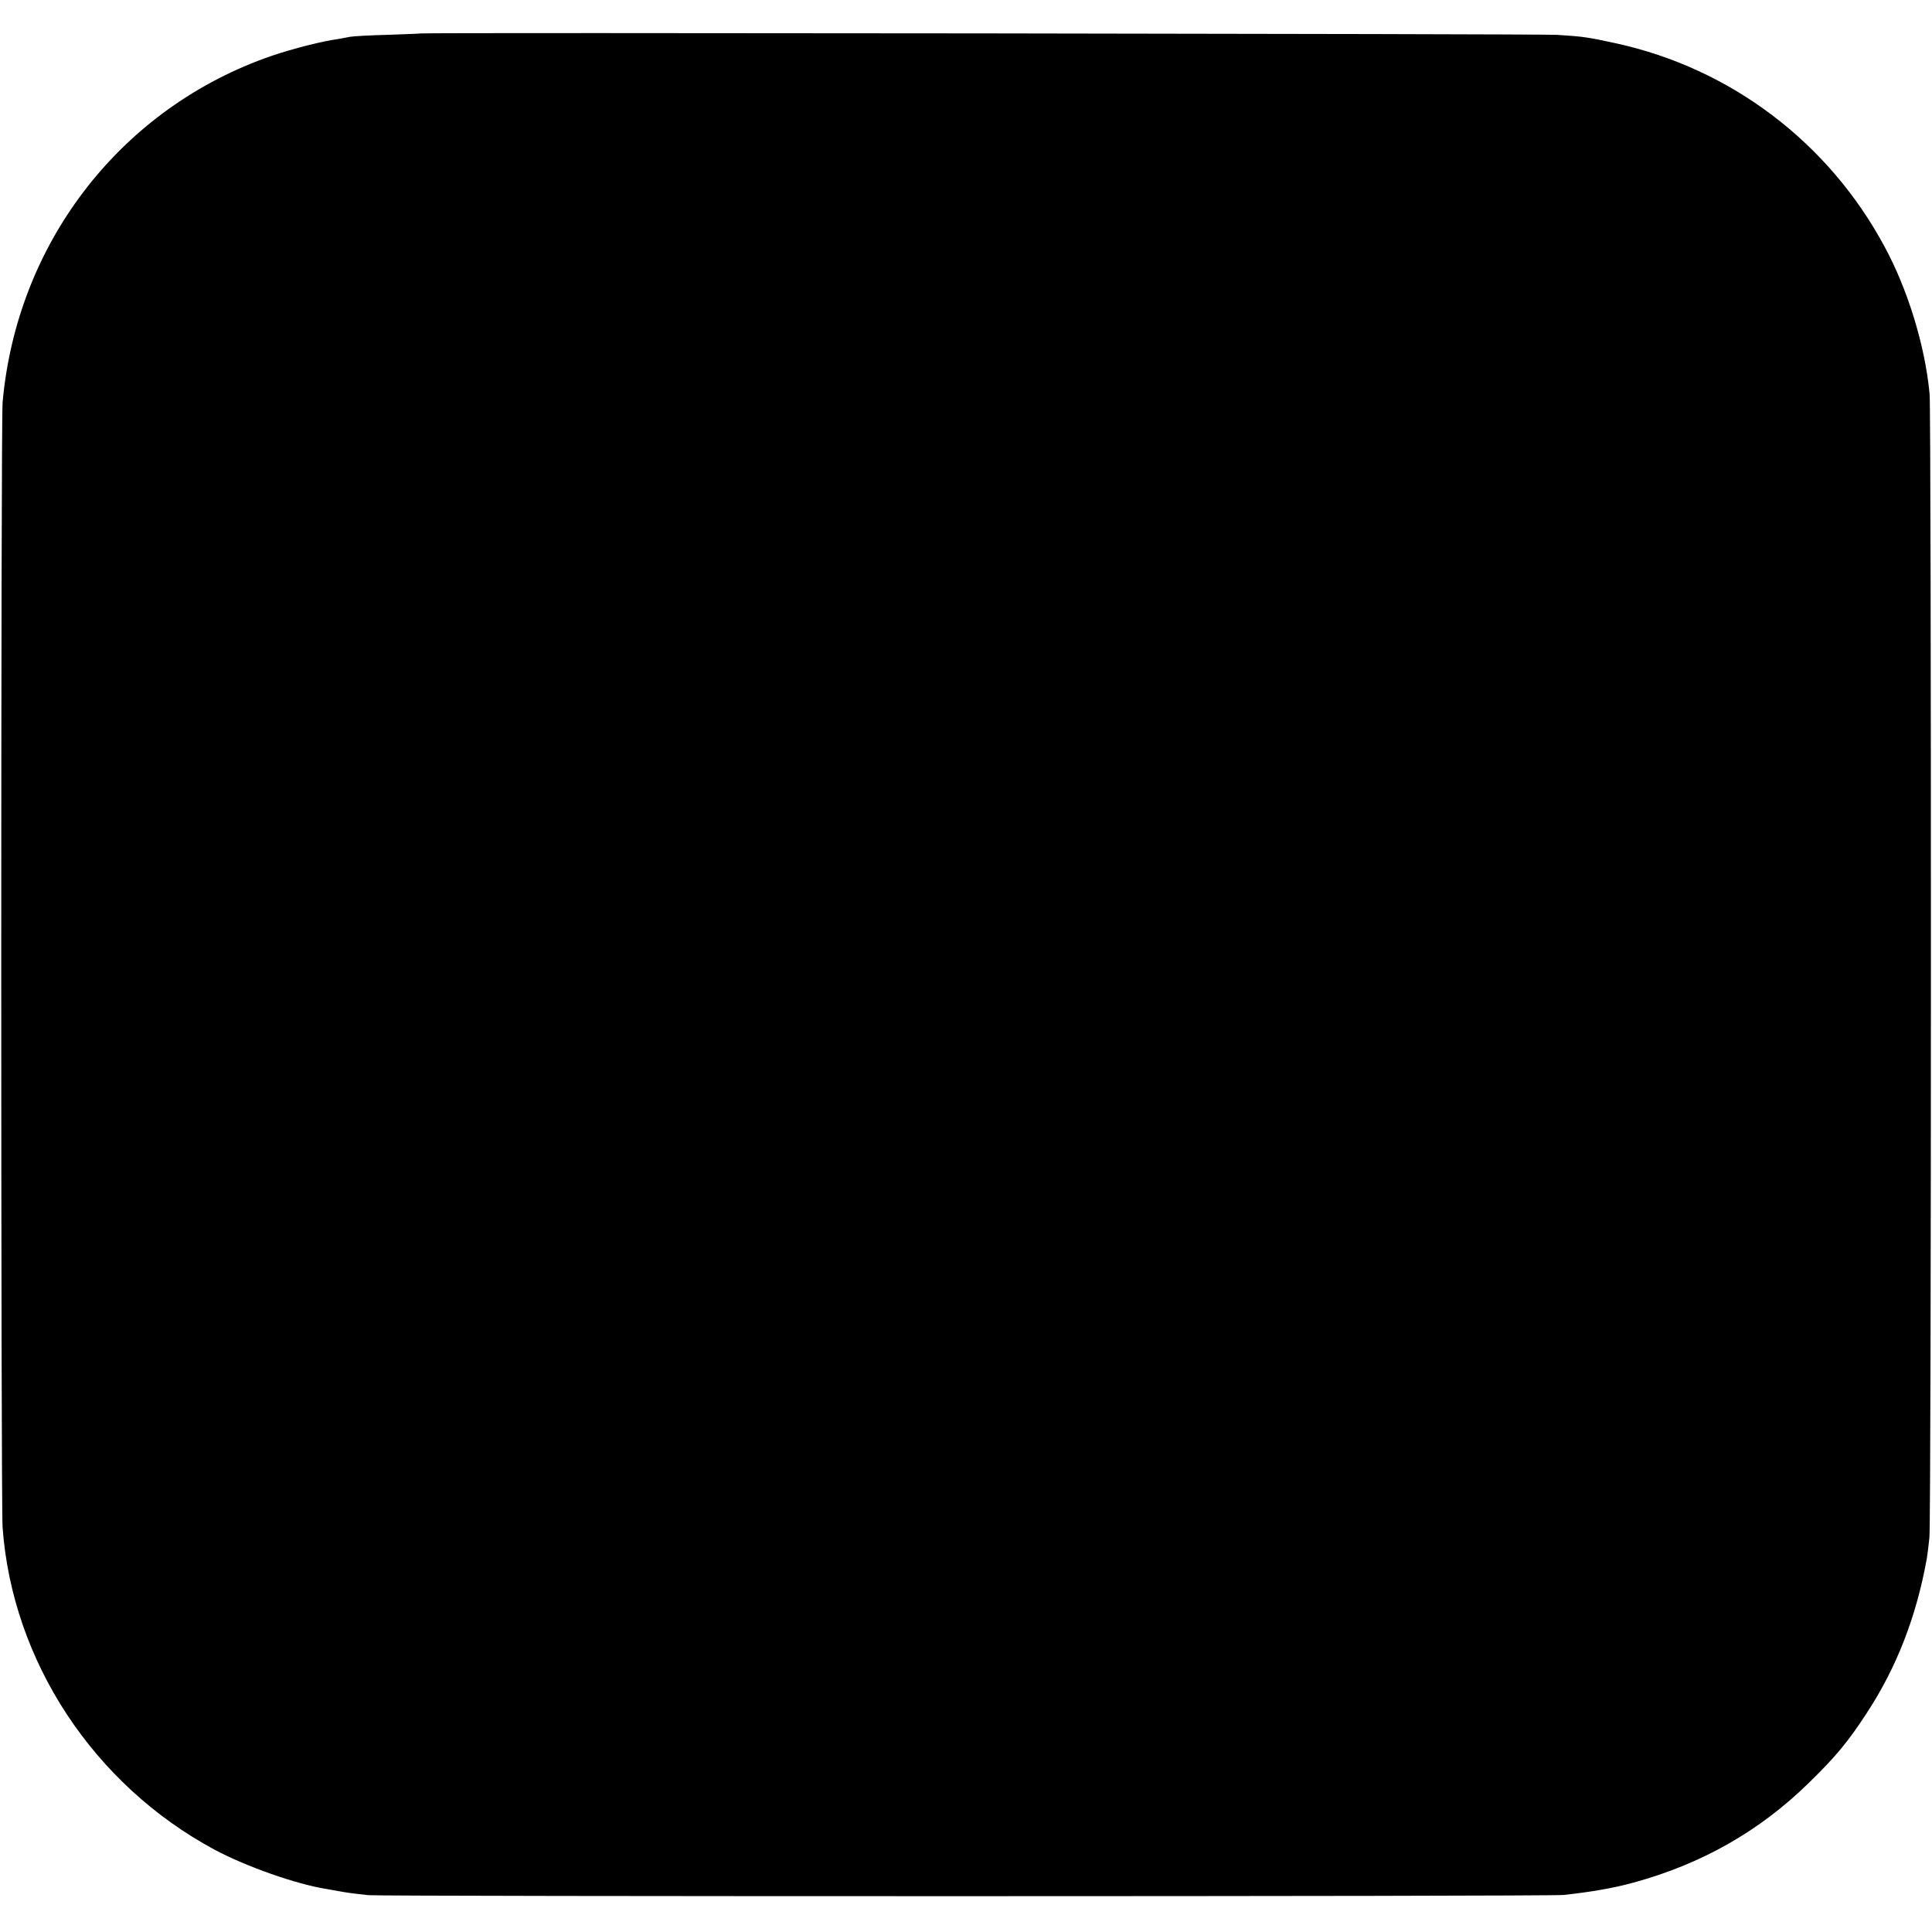 <?xml version="1.0" standalone="no"?>
<!DOCTYPE svg PUBLIC "-//W3C//DTD SVG 20010904//EN"
 "http://www.w3.org/TR/2001/REC-SVG-20010904/DTD/svg10.dtd">
<svg version="1.0" xmlns="http://www.w3.org/2000/svg"
 width="965pt" height="965pt" viewBox="0 0 965 965"
 preserveAspectRatio="xMidYMid meet">
<g transform="translate(0,965) scale(0.1,-0.1)"
fill="#000000" stroke="none">
<path d="M2102 9483 c-4 -1 -79 -4 -167 -7 -88 -2 -172 -7 -188 -10 -15 -3
-55 -11 -90 -16 -91 -16 -240 -56 -337 -92 -732 -268 -1237 -932 -1307 -1718
-9 -100 -9 -5498 0 -5620 49 -668 454 -1283 1057 -1608 159 -85 409 -173 560
-197 19 -3 47 -8 62 -11 31 -6 72 -12 148 -20 74 -7 5900 -7 5970 1 138 15
253 35 350 62 340 93 629 257 875 498 135 132 195 204 290 350 148 226 247
480 299 770 3 17 9 64 13 105 10 96 10 5609 1 5712 -22 238 -108 521 -226 738
-280 520 -768 889 -1342 1014 -137 30 -164 34 -295 42 -84 5 -5650 12 -5673 7z"/>
</g>
</svg>

